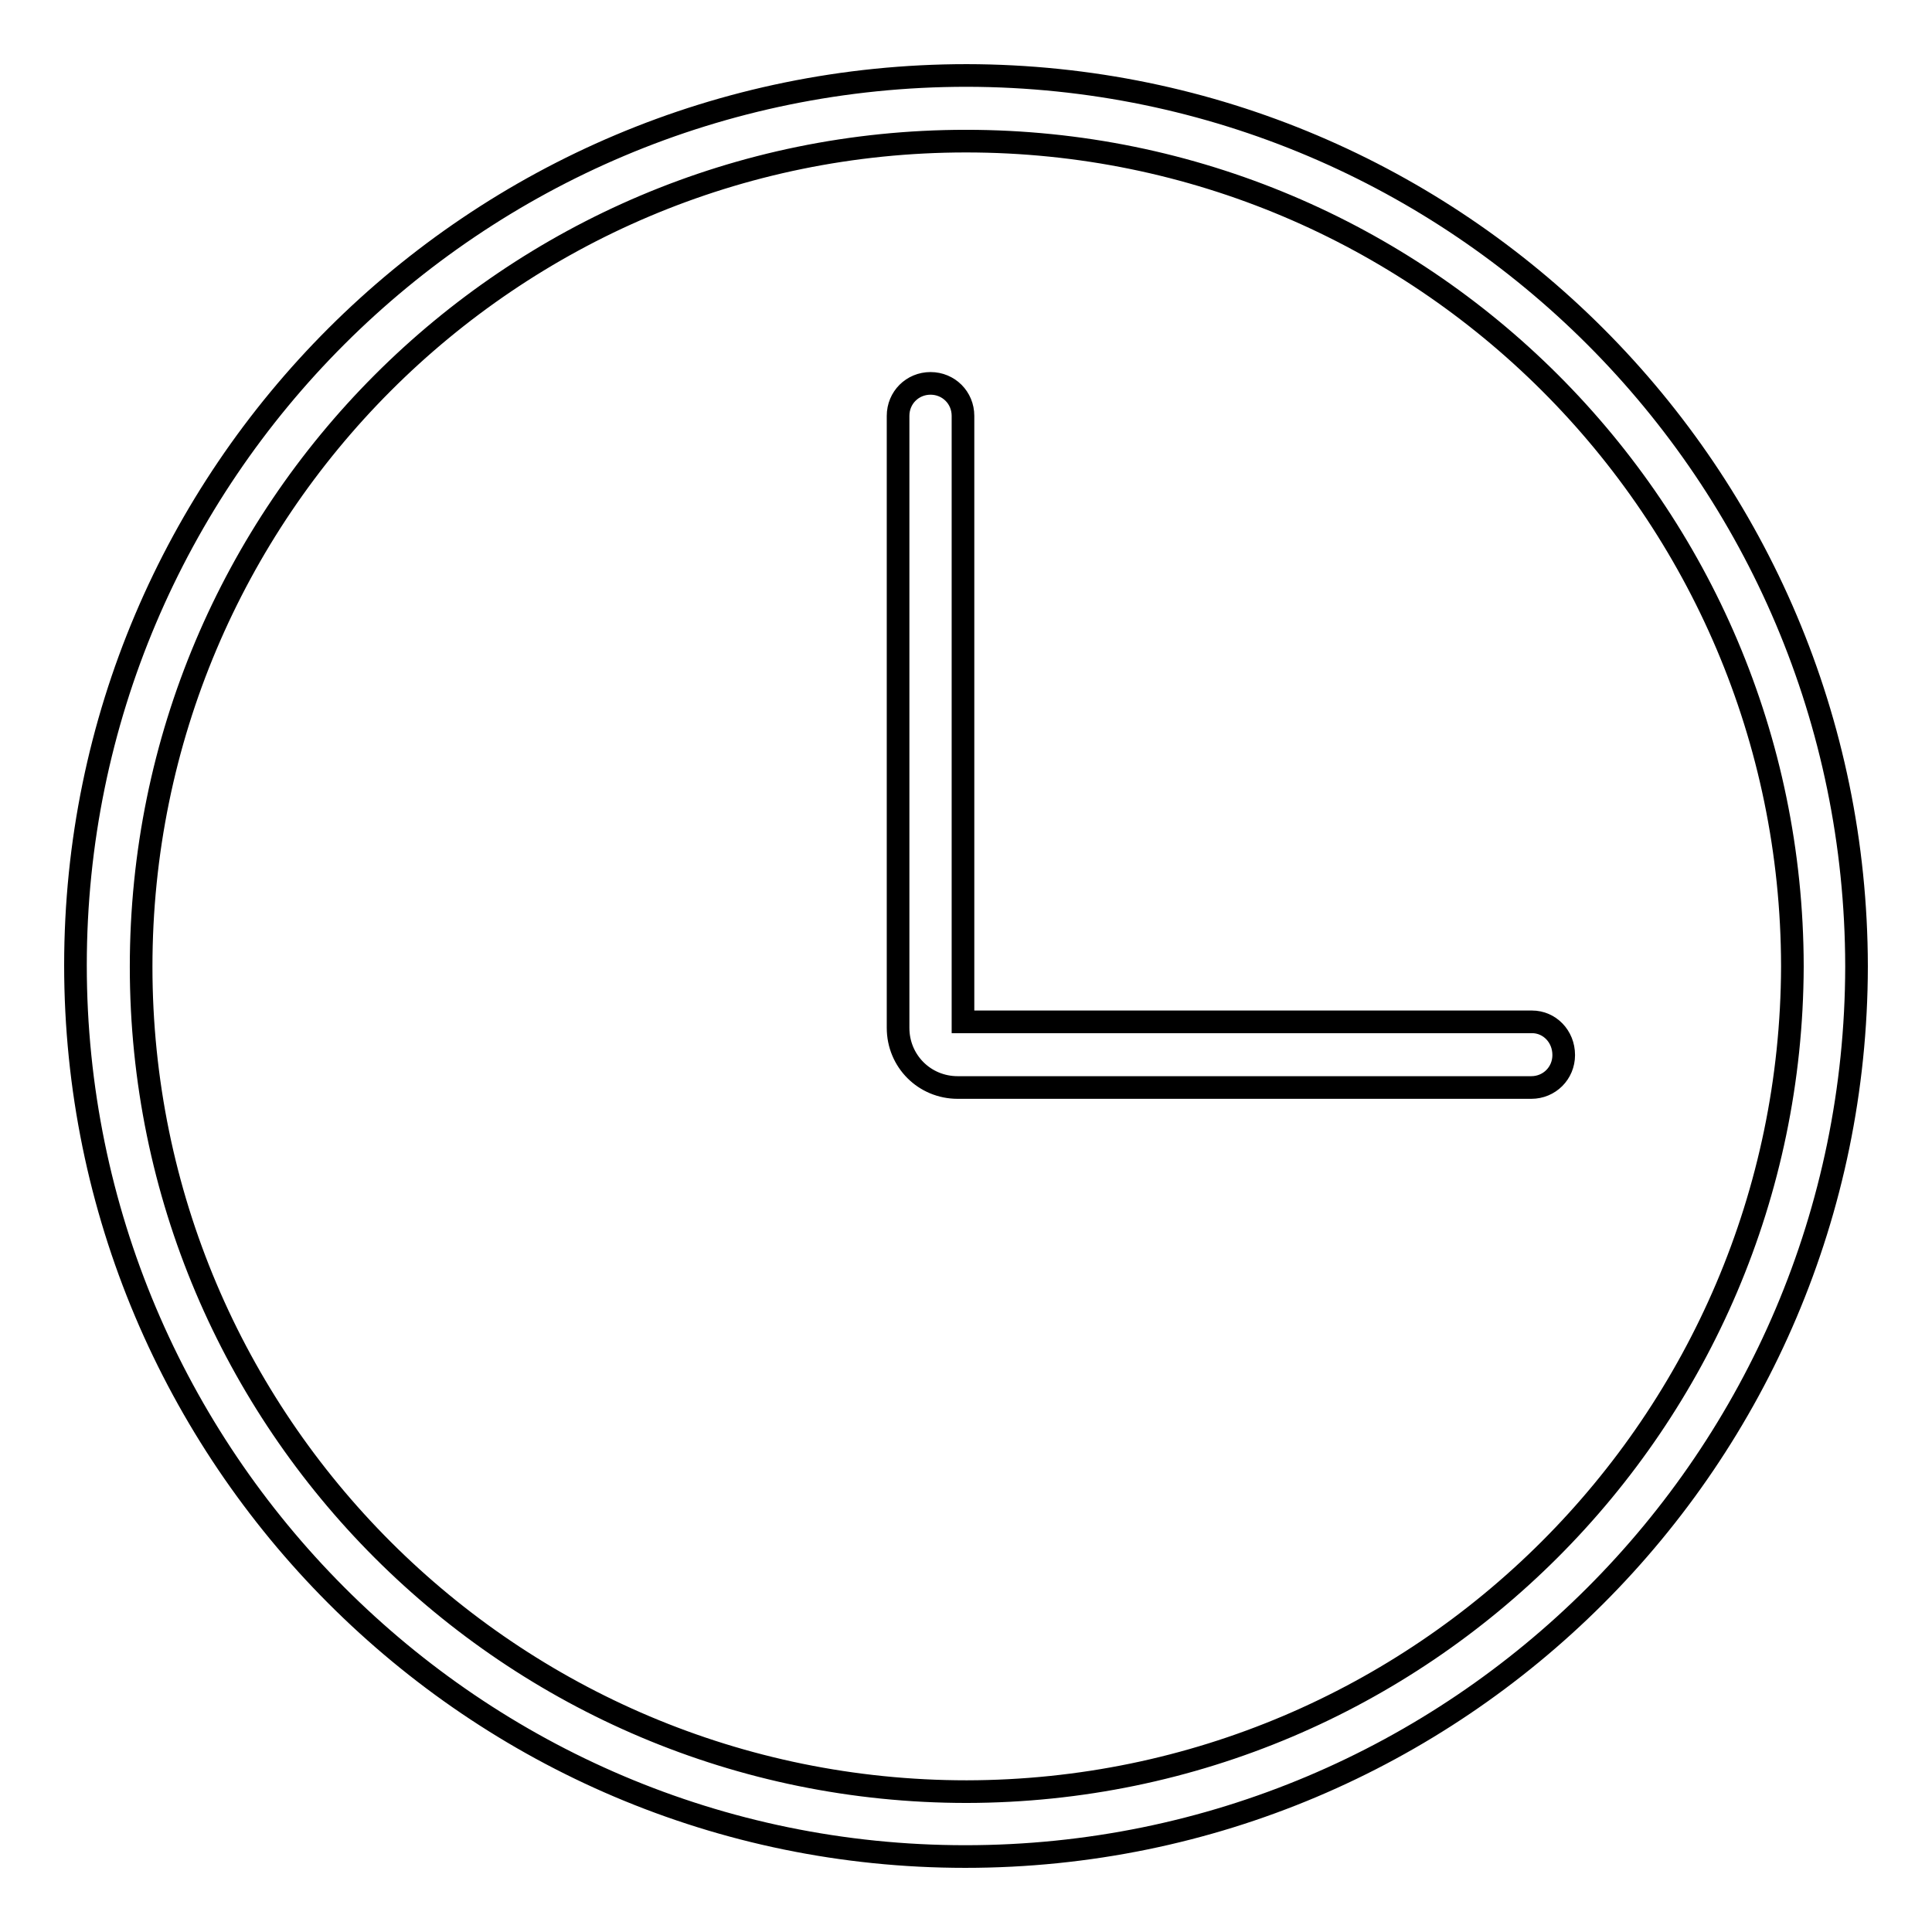 <?xml version="1.0" encoding="utf-8"?>
<!-- Svg Vector Icons : http://www.onlinewebfonts.com/icon -->
<!DOCTYPE svg PUBLIC "-//W3C//DTD SVG 1.1//EN" "http://www.w3.org/Graphics/SVG/1.1/DTD/svg11.dtd">
<svg version="1.1" xmlns="http://www.w3.org/2000/svg" xmlns:xlink="http://www.w3.org/1999/xlink" x="0px" y="0px" viewBox="0 0 256 256" enable-background="new 0 0 256 256" xml:space="preserve">
<g> <path stroke-width="3" fill-opacity="0" stroke="#000000"  d="M128.1,10C62.9,10,10,62.8,10,127.9S62.8,246,127.9,246c65.2,0,118-52.8,118.1-117.9c0,0,0,0,0-0.1 C245.9,62.9,193.2,10.1,128.1,10z M128.1,237.4c-60.4,0-109.4-48.9-109.4-109.3c0-60.4,48.9-109.4,109.3-109.4 c60.4,0,109.4,48.9,109.5,109.3c0,0,0,0,0,0.1C237.3,188.4,188.4,237.3,128.1,237.4L128.1,237.4z M203,135.4h-75.4V55.1 c0-2.4-1.9-4.3-4.3-4.3c-2.4,0-4.3,1.9-4.3,4.3v81.1c0,4.4,3.5,7.9,7.9,7.9h76c2.4,0,4.3-1.9,4.3-4.3 C207.2,137.3,205.3,135.4,203,135.4L203,135.4z"/></g>
</svg>